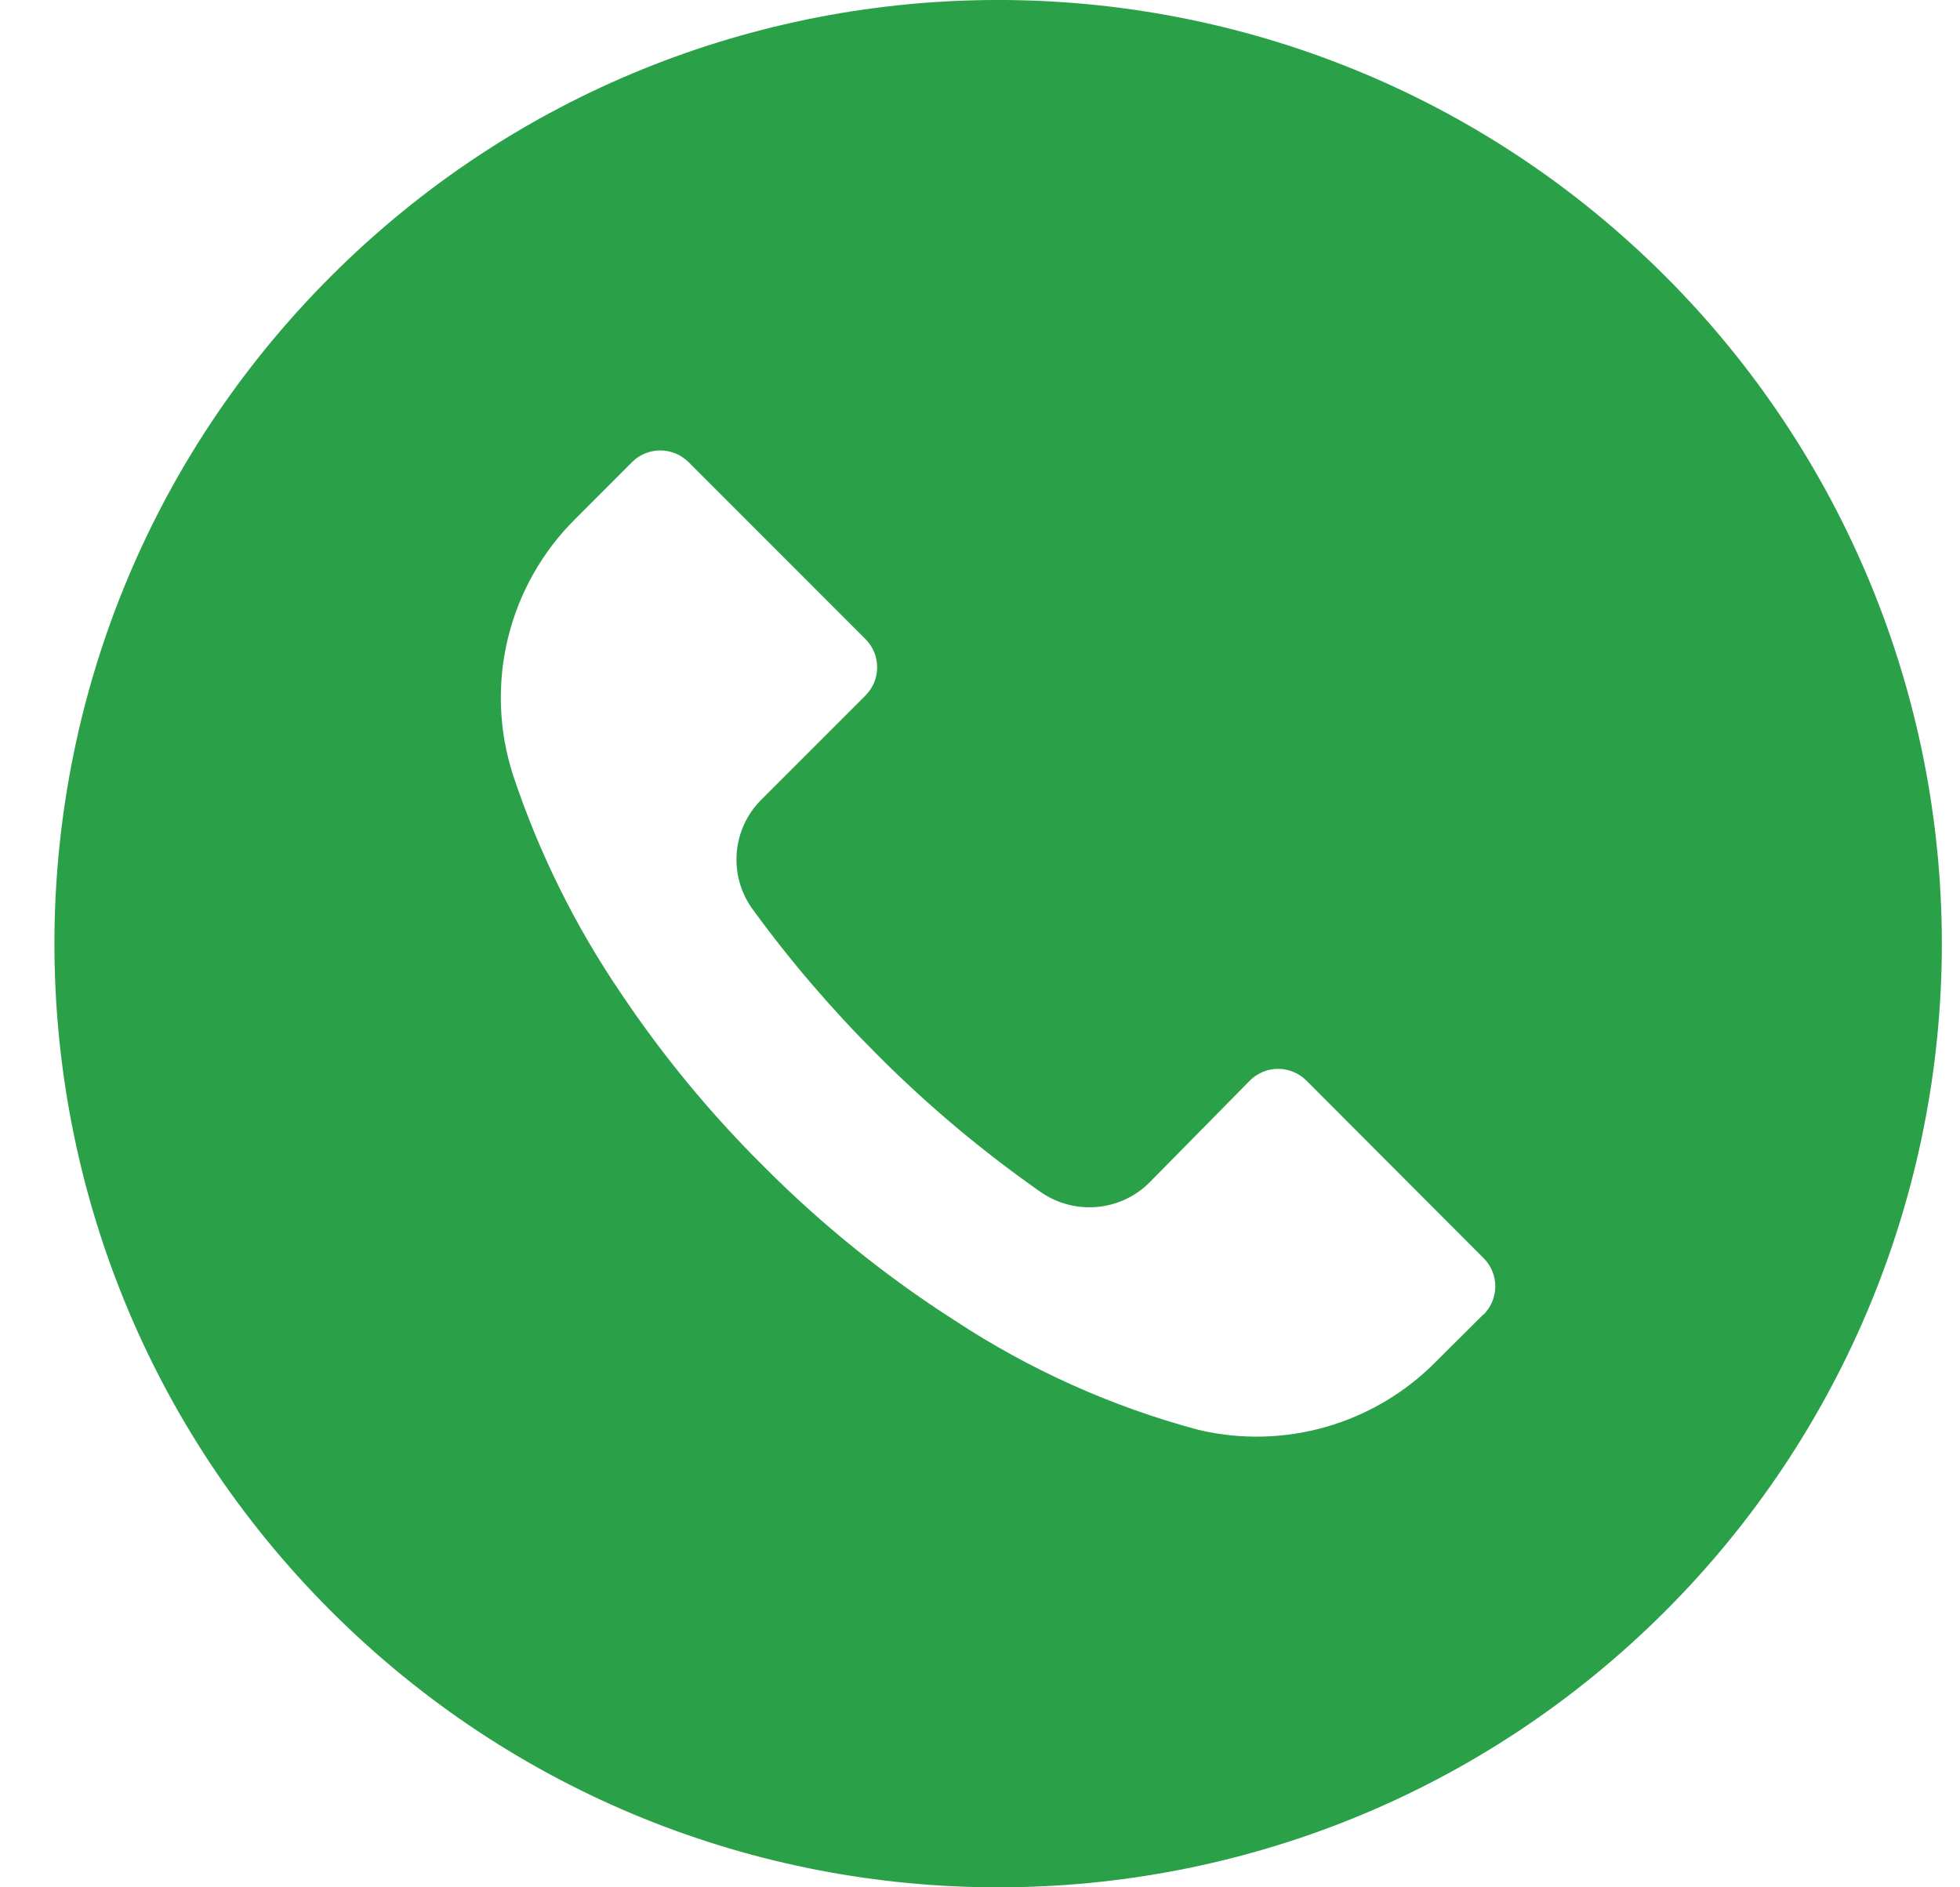 <svg width="27" height="26" viewBox="0 0 27 26" fill="none" xmlns="http://www.w3.org/2000/svg">
<g id="fi_455705" clip-path="url(#clip0_1297_14841)">
<g id="Group">
<g id="Group_2">
<path id="Vector" d="M22.941 3.806C17.863 -1.27 9.632 -1.269 4.556 3.809C-0.52 8.887 -0.519 17.118 4.559 22.194C9.637 27.27 17.868 27.269 22.944 22.191C25.382 19.752 26.751 16.445 26.75 12.997C26.749 9.55 25.379 6.244 22.941 3.806ZM20.438 18.109C20.438 18.109 20.437 18.11 20.436 18.111V18.106L19.778 18.761C18.926 19.623 17.685 19.978 16.506 19.697C15.318 19.379 14.189 18.872 13.161 18.197C12.206 17.587 11.321 16.873 10.522 16.07C9.786 15.34 9.126 14.539 8.55 13.678C7.92 12.751 7.421 11.742 7.068 10.679C6.663 9.43 6.999 8.059 7.935 7.139L8.706 6.367C8.92 6.152 9.269 6.151 9.484 6.366C9.485 6.366 9.485 6.367 9.486 6.367L11.921 8.803C12.137 9.017 12.137 9.365 11.923 9.581C11.922 9.581 11.922 9.582 11.921 9.583L10.491 11.013C10.081 11.418 10.029 12.063 10.37 12.529C10.887 13.239 11.46 13.907 12.082 14.527C12.775 15.224 13.529 15.857 14.335 16.421C14.8 16.745 15.432 16.691 15.834 16.291L17.217 14.887C17.431 14.671 17.779 14.671 17.995 14.885C17.995 14.886 17.996 14.886 17.997 14.887L20.436 17.331C20.652 17.545 20.652 17.893 20.438 18.109Z" fill="#2AA148"/>
</g>
</g>
</g>
<defs>
<clipPath id="clip0_1297_14841">
<rect width="26" height="26" fill="white" transform="translate(0.75)"/>
</clipPath>
</defs>
</svg>
